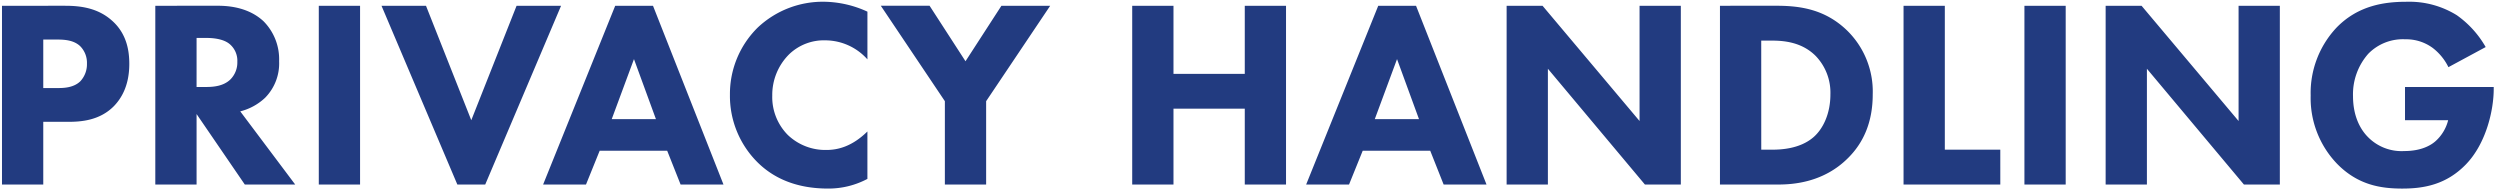 <svg xmlns="http://www.w3.org/2000/svg" xmlns:xlink="http://www.w3.org/1999/xlink" width="569" height="44" viewBox="0 0 569 44">
  <defs>
    <clipPath id="clip-path">
      <rect id="長方形_1180" data-name="長方形 1180" width="569" height="44" transform="translate(11994 -20286)" fill="none" stroke="rgba(0,0,0,0)" stroke-width="1"/>
    </clipPath>
  </defs>
  <g id="マスクグループ_197" data-name="マスクグループ 197" transform="translate(-11994 20286)" clip-path="url(#clip-path)">
    <path id="パス_1211" data-name="パス 1211" d="M4.453-40.687V0h9.394V-14.274h5.734c2.867,0,7.137-.3,10.37-3.6,1.525-1.586,3.477-4.453,3.477-9.577,0-2.806-.488-6.832-3.965-9.882-3.233-2.867-7.137-3.355-10.675-3.355ZM13.847-33h3.172c1.83,0,3.843.183,5.246,1.525a5.368,5.368,0,0,1,1.525,3.965,5.666,5.666,0,0,1-1.525,4.026C20.74-22.021,18.483-21.96,17.2-21.96H13.847Zm25.5-7.686V0h9.394V-16.043L59.719,0H71.187L58.682-16.653a12.8,12.8,0,0,0,5.673-3.111,11.13,11.13,0,0,0,3.172-8.3,12.267,12.267,0,0,0-3.538-9.089c-1.952-1.83-5.185-3.538-10.37-3.538Zm9.394,7.32h2.2c1.22,0,3.66.122,5.185,1.281a4.937,4.937,0,0,1,1.891,4.148,5.477,5.477,0,0,1-1.525,3.965c-1.586,1.586-3.9,1.769-5.612,1.769H48.739Zm27.816-7.32V0h9.394V-40.687Zm14.274,0L108.092,0h6.344L131.7-40.687H121.573L111.264-14.64,100.955-40.687ZM158.905,0h9.76L152.622-40.687h-8.6L127.612,0h9.76l3.111-7.686h15.372ZM143.228-14.884l5.063-13.664,5,13.664Zm58.194,2.806c-3.6,3.538-6.893,4.209-9.333,4.209a12.349,12.349,0,0,1-8.784-3.416,12.241,12.241,0,0,1-3.538-8.967,13.032,13.032,0,0,1,3.843-9.394,11.414,11.414,0,0,1,8.3-3.172,12.894,12.894,0,0,1,9.516,4.331V-39.345a24.221,24.221,0,0,0-9.76-2.257,21.6,21.6,0,0,0-15.189,5.856,21.223,21.223,0,0,0-6.344,15.311A21.3,21.3,0,0,0,176.473-5c3.416,3.355,8.479,5.917,15.982,5.917a18.9,18.9,0,0,0,8.967-2.2ZM219.051,0h9.394V-18.971l14.579-21.716h-11.1L223.748-28.06l-8.174-12.627h-11.1l14.579,21.716Zm52.033-40.687H261.69V0h9.394V-17.263H287.31V0H296.7V-40.687H287.31v15.494H271.084ZM332.572,0h9.76L326.289-40.687h-8.6L301.279,0h9.76l3.111-7.686h15.372ZM316.9-14.884l5.063-13.664,5,13.664ZM356.3,0V-26.352L378.383,0h8.174V-40.687h-9.394v26.23l-22.082-26.23h-8.174V0Zm39.162-40.687V0h13.176c3.416,0,10.431-.427,16.043-6.1,3.355-3.355,5.551-7.991,5.551-14.4a19.424,19.424,0,0,0-5.856-14.579c-5-4.819-10.675-5.612-16.043-5.612Zm9.394,7.93h2.5c2.867,0,6.832.427,9.882,3.477A12.041,12.041,0,0,1,420.6-20.5c0,4.514-1.769,7.991-3.965,9.821-3.05,2.562-7.32,2.745-9.272,2.745h-2.5Zm32.391-7.93V0h22.021V-7.93H446.642V-40.687Zm27.511,0V0h9.394V-40.687ZM492.636,0V-26.352L514.718,0h8.174V-40.687H513.5v26.23l-22.082-26.23h-8.174V0Zm58.743-14.64H561.2a9.494,9.494,0,0,1-2.928,4.819c-.915.793-3.05,2.2-7.076,2.2a10.694,10.694,0,0,1-8.235-3.172c-1.708-1.708-3.416-4.7-3.416-9.333a13.93,13.93,0,0,1,3.477-9.638,11,11,0,0,1,8.418-3.294,10.2,10.2,0,0,1,6.222,1.952,12.318,12.318,0,0,1,3.6,4.392l8.479-4.575a22.493,22.493,0,0,0-6.588-7.259,20.5,20.5,0,0,0-11.407-3.05c-4.819,0-10.98.732-15.982,5.917a21.714,21.714,0,0,0-5.856,15.433,21.57,21.57,0,0,0,5.978,15.494c4.758,4.88,10,5.673,14.884,5.673,4.819,0,10-.854,14.518-5.551s6.283-12.2,6.283-17.141V-22.2H551.379Z" transform="translate(11990 -20244)" fill="#223b80"/>
  </g>
</svg>
